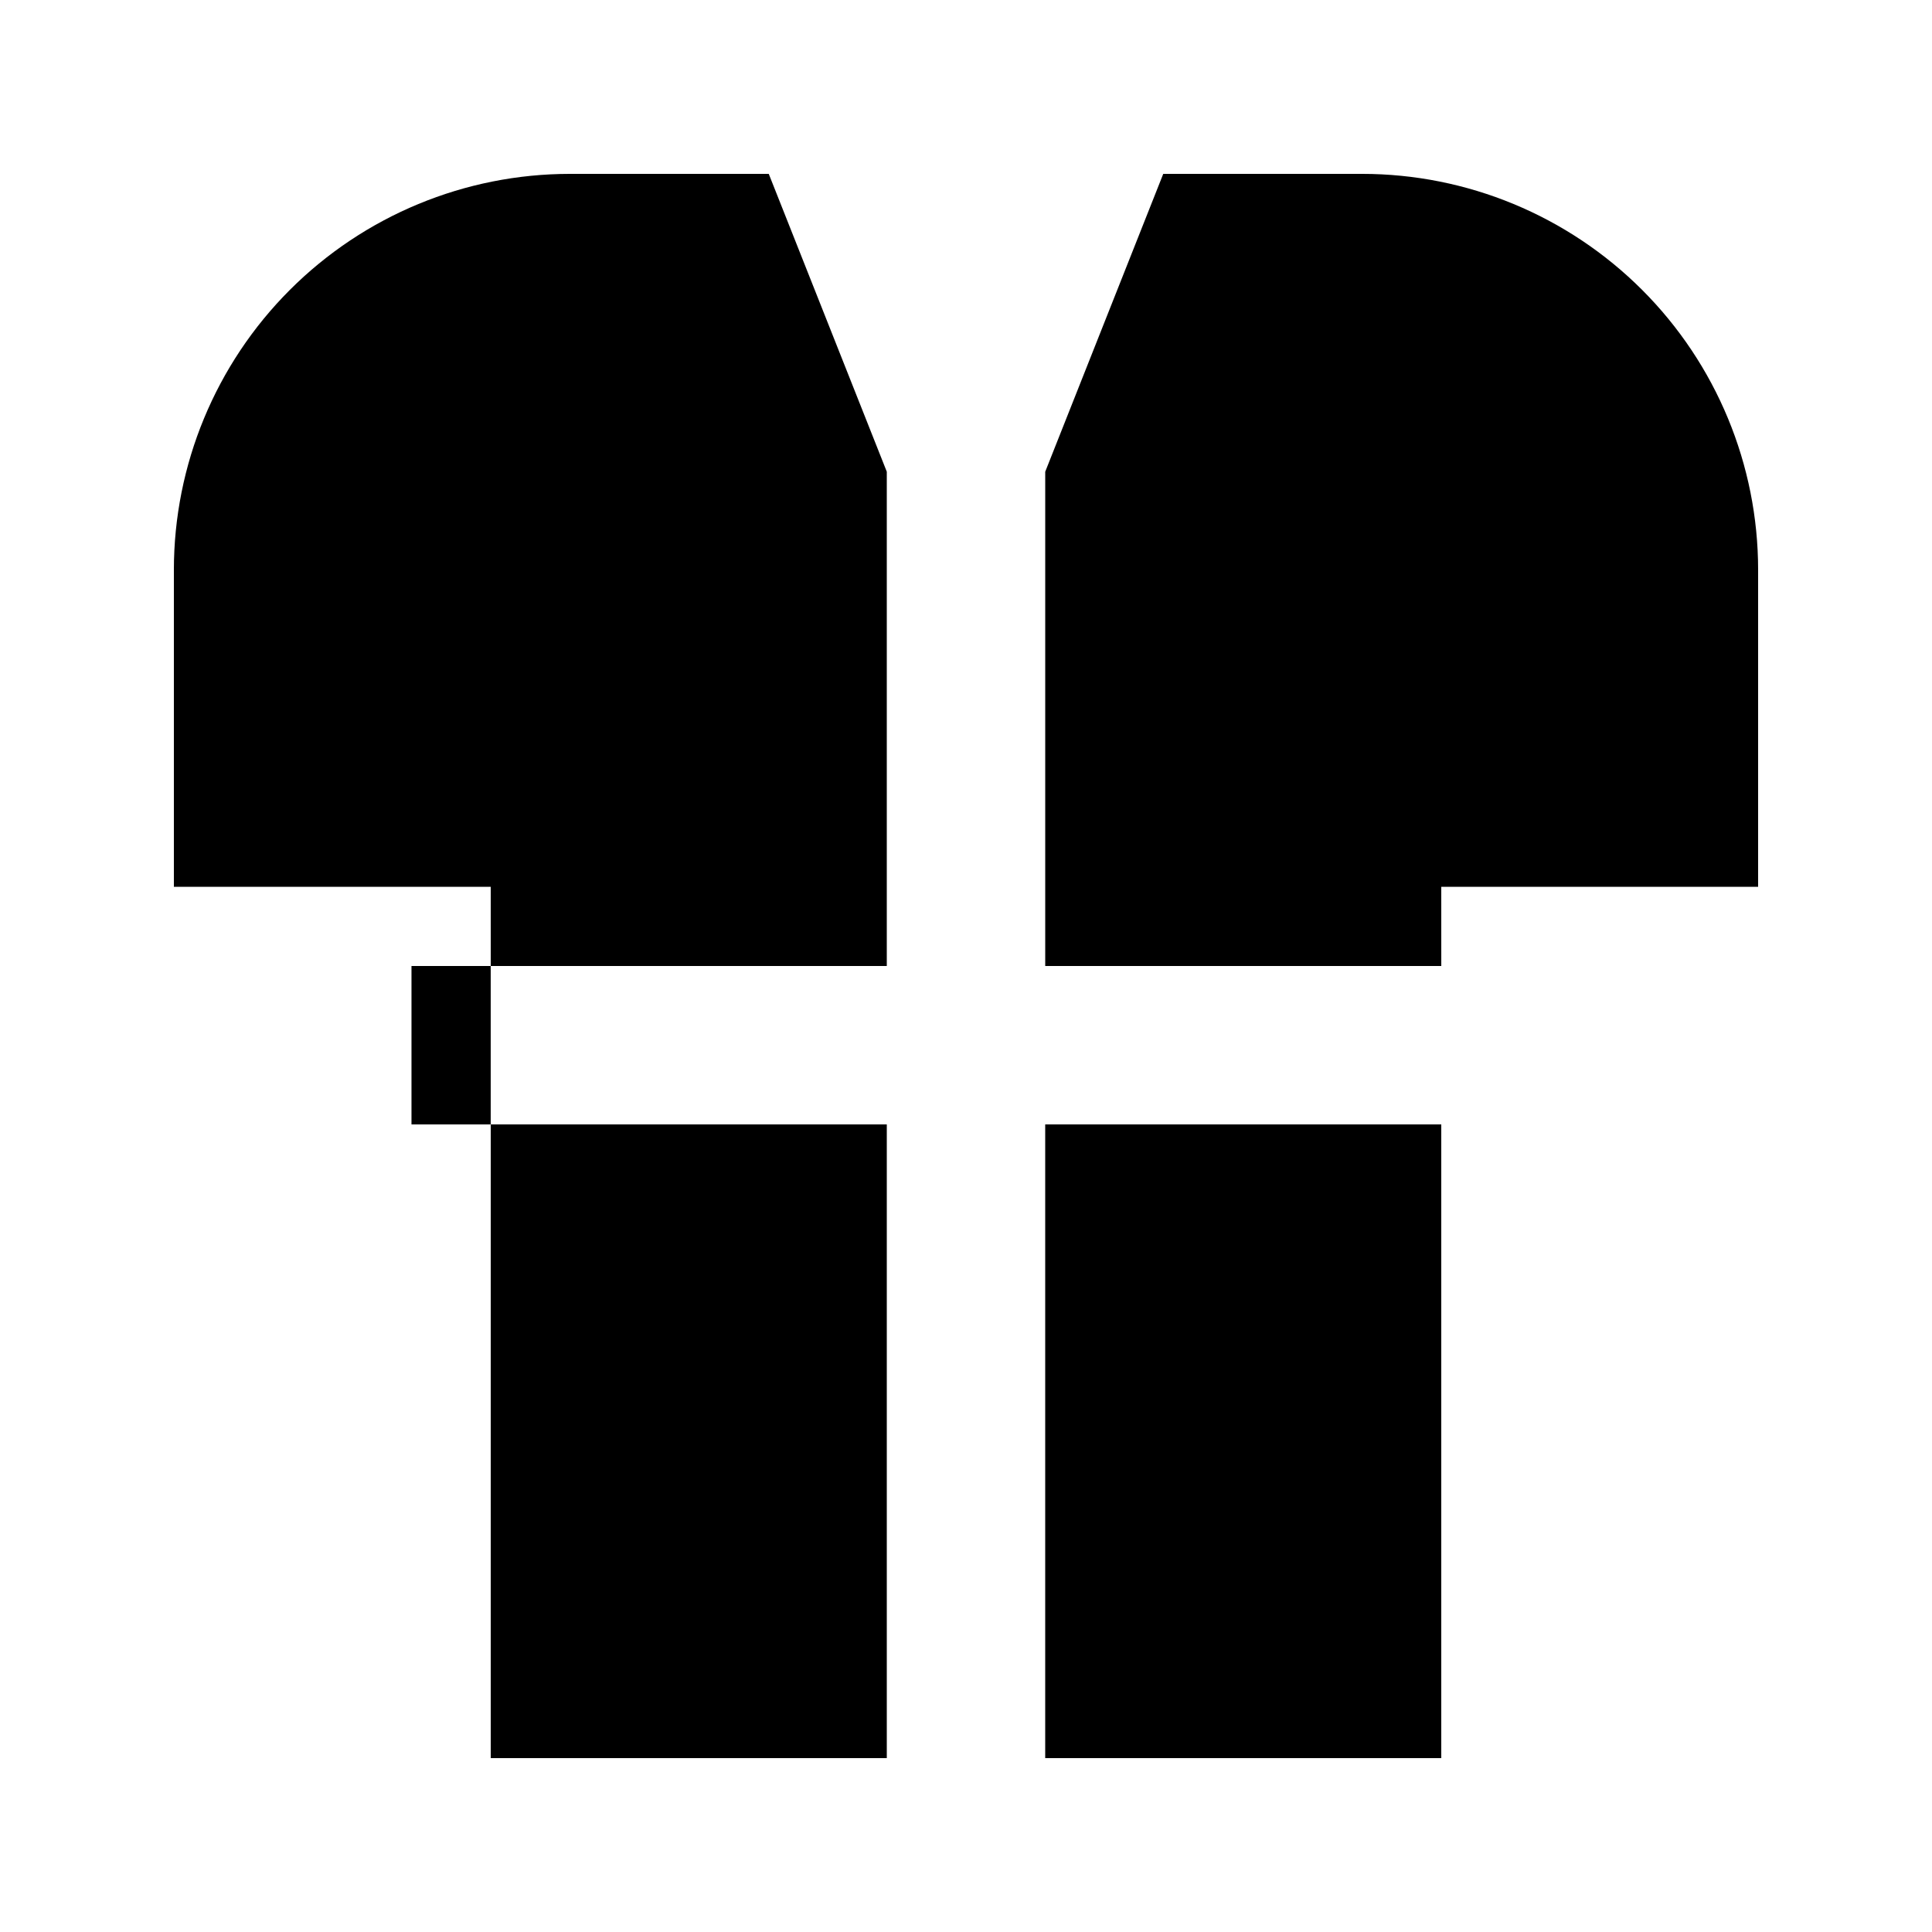 <?xml version="1.0" encoding="UTF-8"?>
<!-- Uploaded to: ICON Repo, www.iconrepo.com, Generator: ICON Repo Mixer Tools -->
<svg fill="#000000" width="800px" height="800px" version="1.1" viewBox="144 144 512 512" xmlns="http://www.w3.org/2000/svg">
 <g>
  <path d="m274.05 400h104.96v-130.99l-31.281-78.93h-52.688c-27.84 0-54.535 11.059-74.219 30.742-19.684 19.684-30.742 46.379-30.742 74.219v83.969h83.969z"/>
  <path d="m274.05 441.98h104.96v167.94h-104.96z"/>
  <path d="m420.99 441.98h104.96v167.94h-104.96z"/>
  <path d="m504.96 190.08h-52.688l-31.277 78.93v130.99h104.96l-0.004-20.992h83.969v-83.969c0-27.84-11.059-54.535-30.742-74.219-19.684-19.684-46.379-30.742-74.219-30.742z"/>
  <path d="m253.05 400h20.992v41.984h-20.992z"/>
 </g>
</svg>